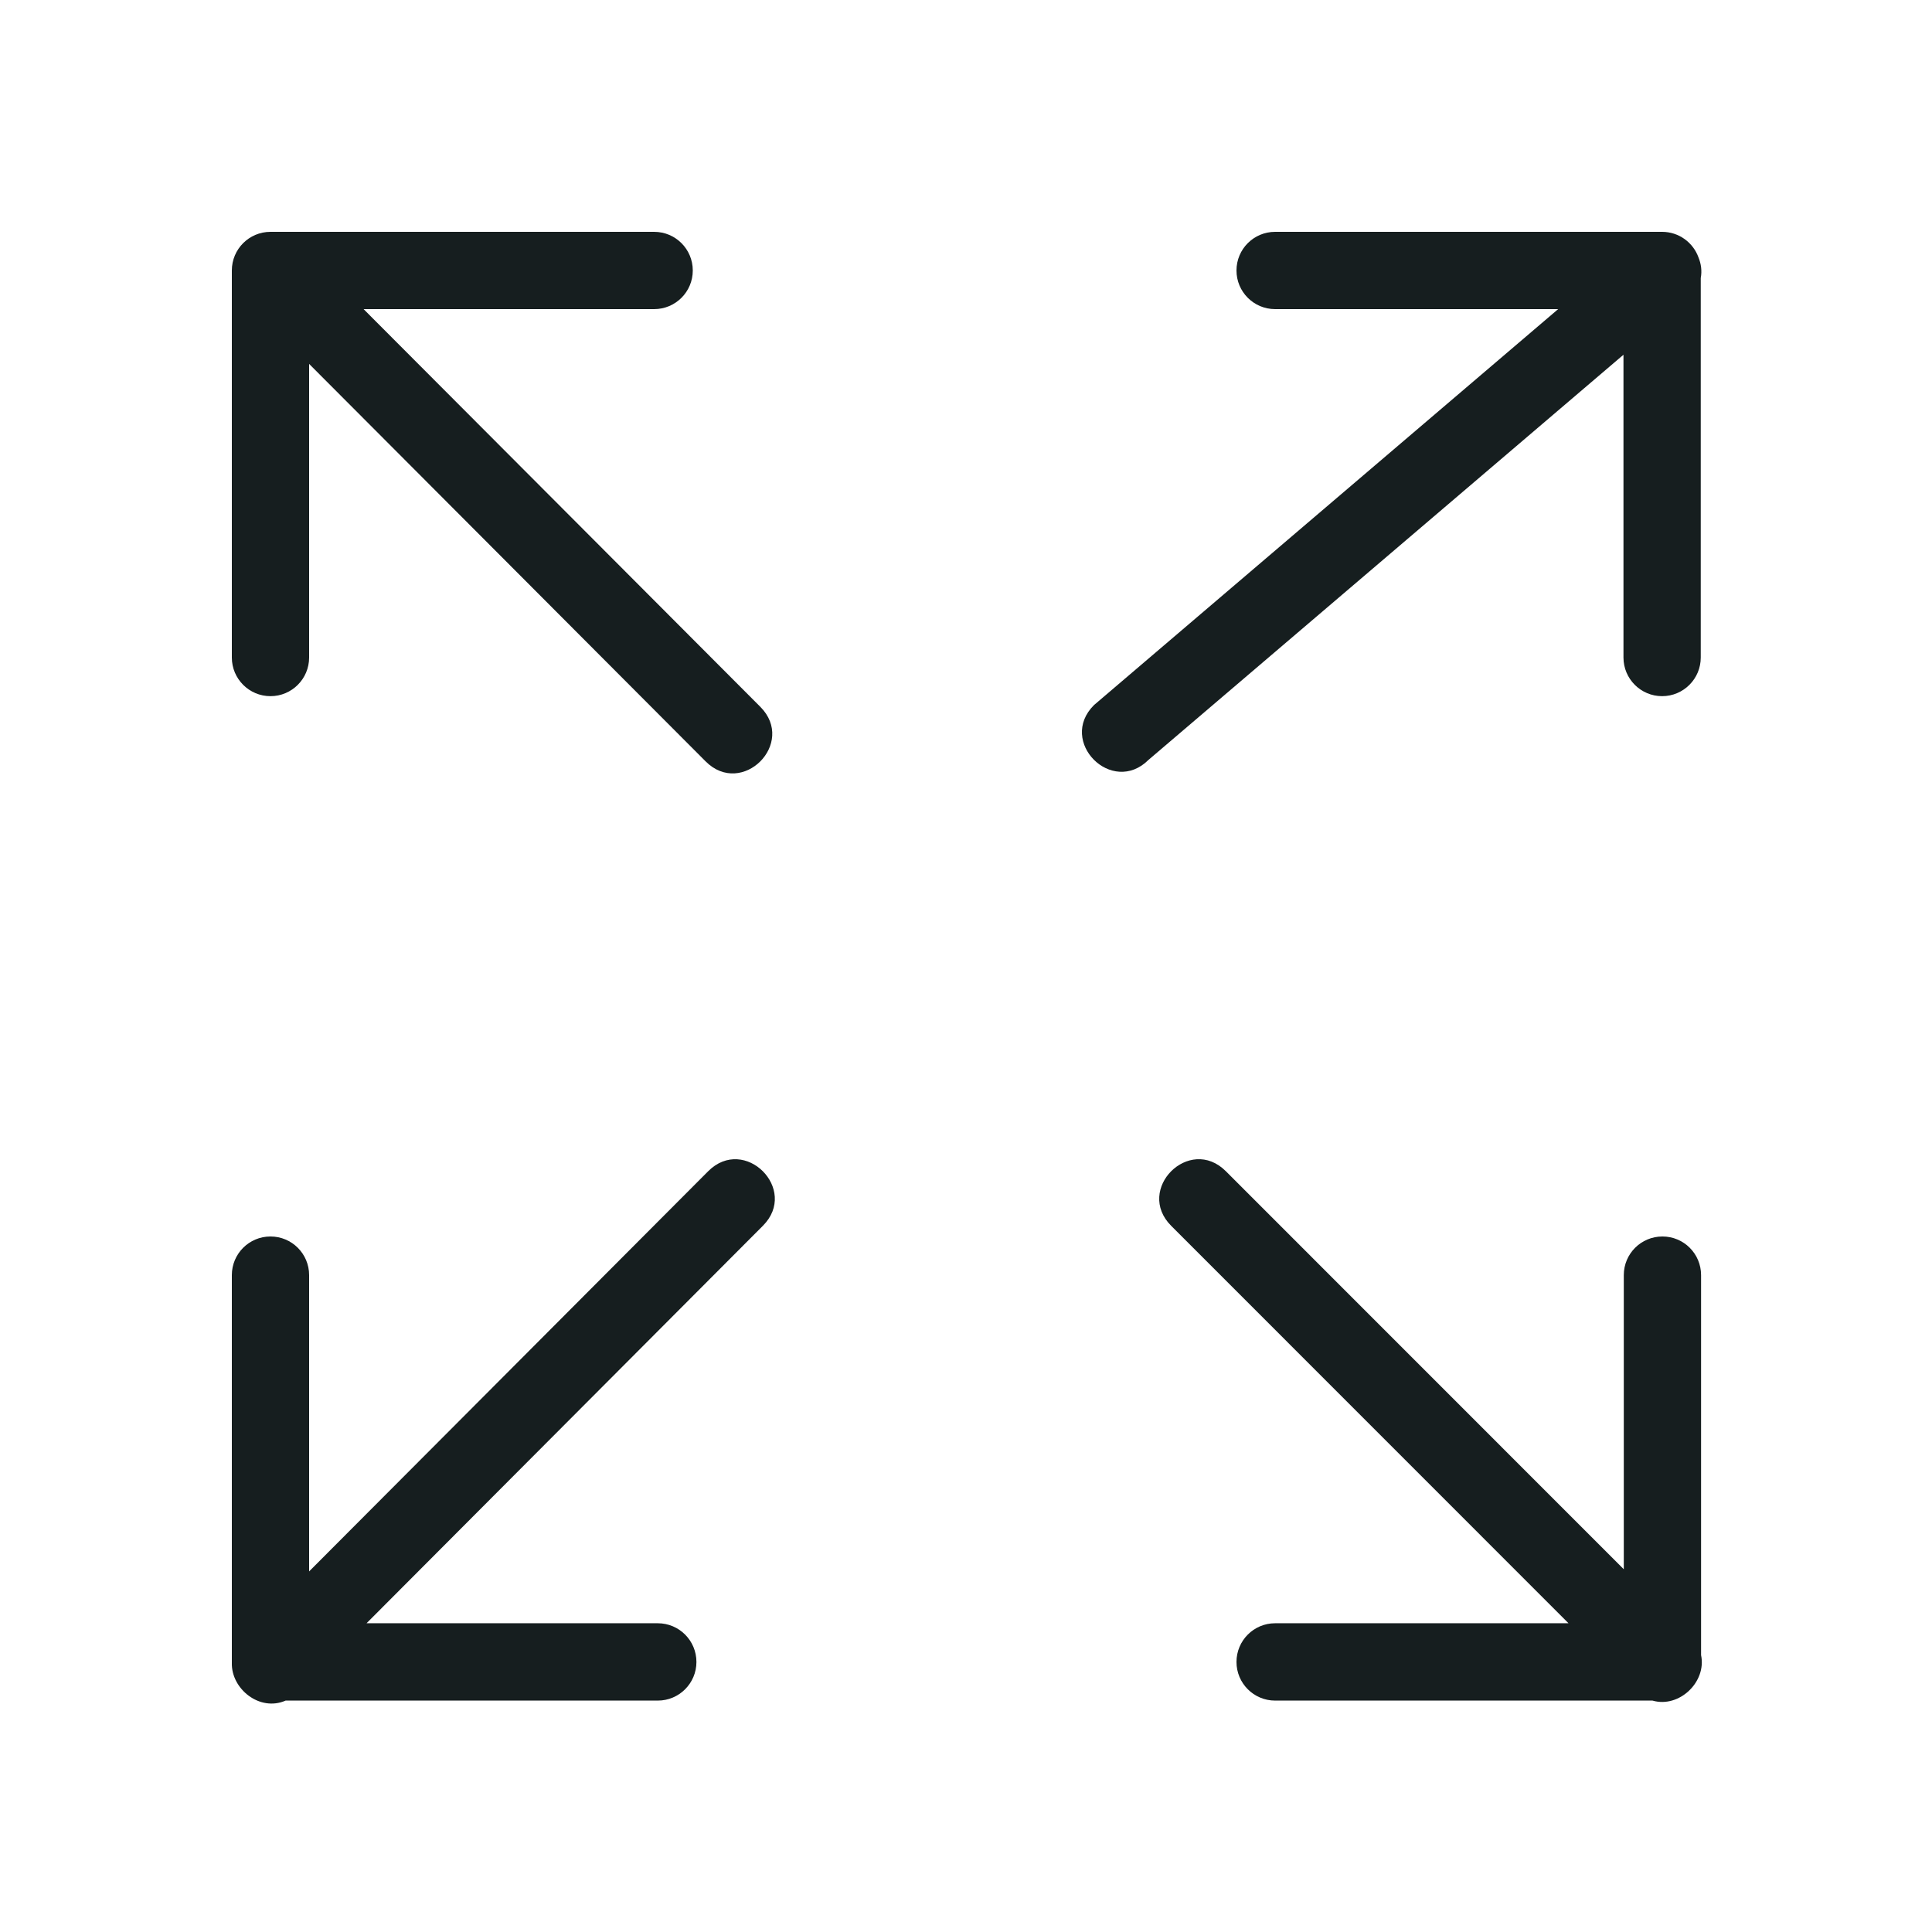 <svg width="36" height="36" viewBox="0 0 36 36" fill="none" xmlns="http://www.w3.org/2000/svg">
<path fill-rule="evenodd" clip-rule="evenodd" d="M23.76 5.76H29.034L20.385 13.138C19.705 13.815 20.72 14.836 21.401 14.159L30.251 6.61V12.252C30.251 12.649 30.573 12.972 30.971 12.972C31.369 12.972 31.691 12.649 31.691 12.252V5.181C31.716 5.048 31.698 4.916 31.649 4.797C31.549 4.519 31.283 4.32 30.971 4.32H23.76C23.362 4.32 23.04 4.642 23.04 5.04C23.04 5.438 23.362 5.76 23.76 5.76ZM13.195 21.825L5.76 29.281V23.76C5.76 23.362 5.438 23.04 5.04 23.04C4.642 23.04 4.32 23.362 4.32 23.76V30.968L4.32 30.986C4.307 31.469 4.838 31.9 5.322 31.688H12.257C12.655 31.688 12.977 31.365 12.977 30.968C12.977 30.57 12.655 30.247 12.257 30.247H6.83L14.215 22.841C14.893 22.162 13.873 21.145 13.195 21.825Z" fill="#161E1F"></path>
<path fill-rule="evenodd" clip-rule="evenodd" d="M5.76 12.252V6.781L13.148 14.187C13.826 14.867 14.845 13.85 14.167 13.17L6.775 5.76H12.189C12.587 5.76 12.909 5.438 12.909 5.04C12.909 4.642 12.587 4.32 12.189 4.32H5.04C4.642 4.32 4.32 4.642 4.32 5.04V12.252C4.32 12.649 4.642 12.972 5.04 12.972C5.438 12.972 5.76 12.649 5.76 12.252ZM21.824 22.842L29.227 30.247H23.76C23.362 30.247 23.04 30.57 23.04 30.968C23.04 31.365 23.362 31.688 23.76 31.688H30.792C31.29 31.832 31.803 31.339 31.697 30.84V23.76C31.697 23.362 31.375 23.04 30.977 23.04C30.579 23.04 30.257 23.362 30.257 23.76V29.241L22.842 21.824C22.163 21.145 21.145 22.163 21.824 22.842Z" fill="#161E1F"></path>
</svg>

